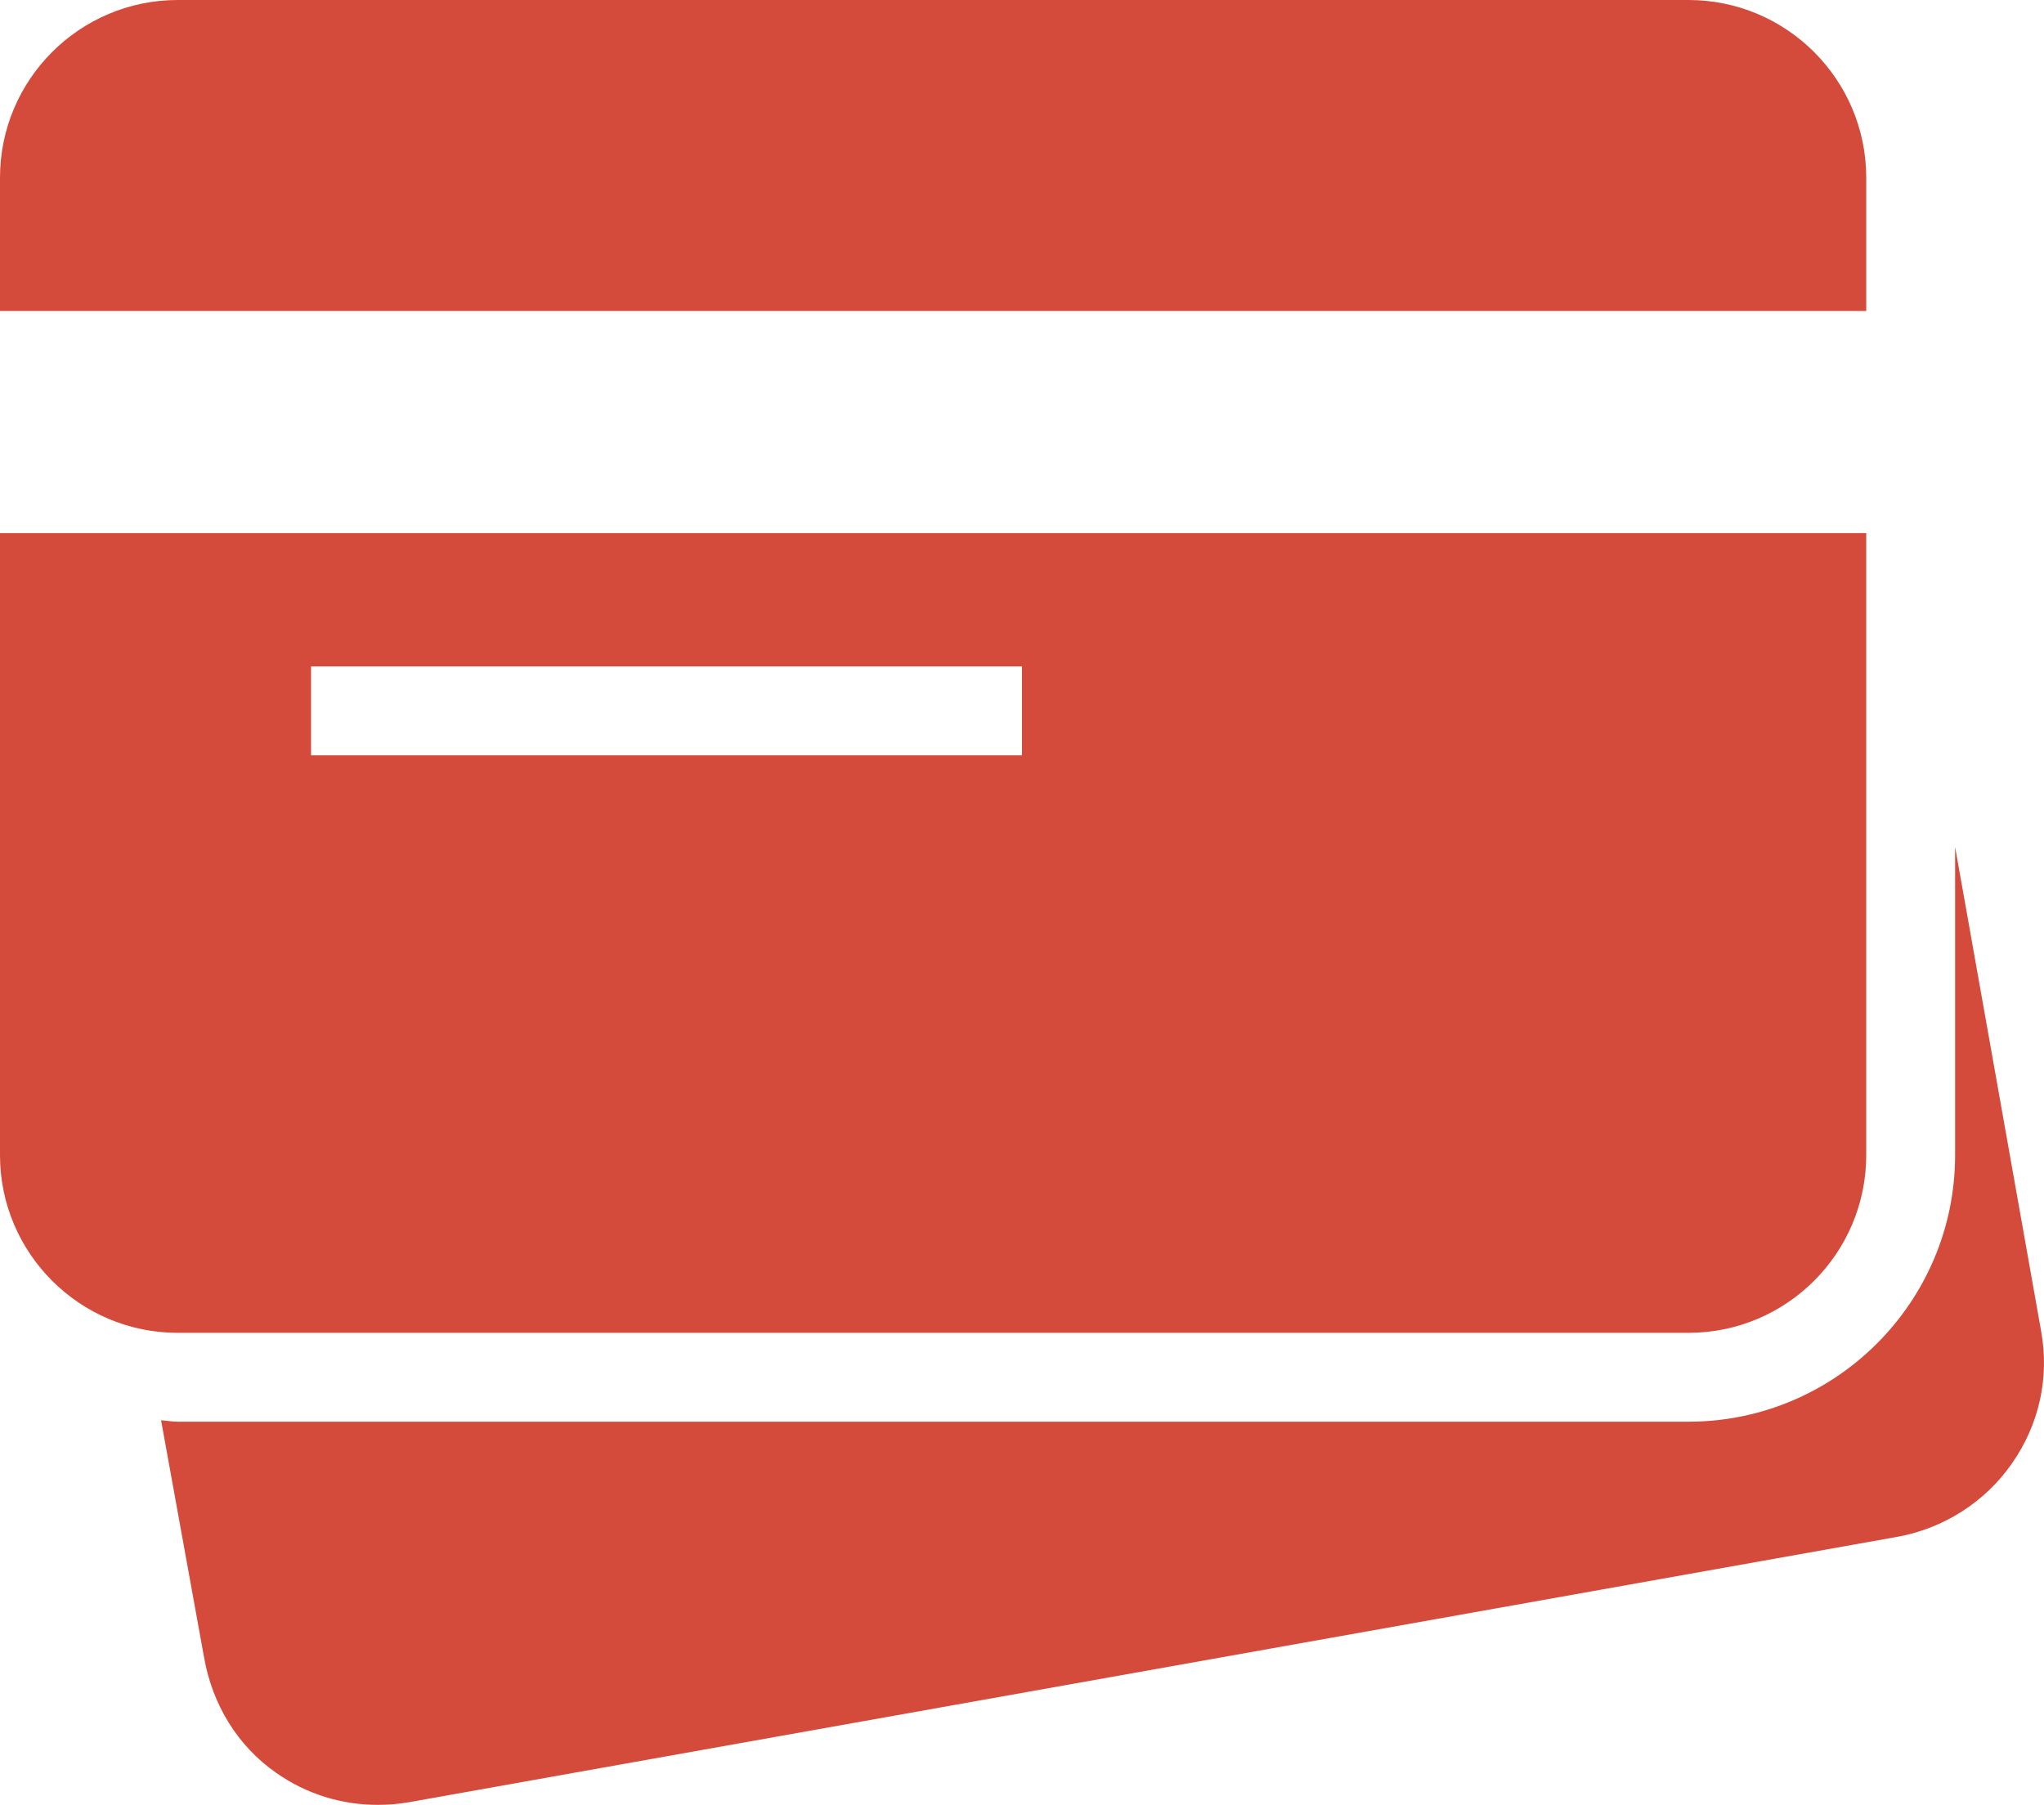 <?xml version="1.0" encoding="UTF-8"?> <!-- Creator: CorelDRAW 2020 (64-Bit) --> <svg xmlns="http://www.w3.org/2000/svg" xmlns:xlink="http://www.w3.org/1999/xlink" xmlns:xodm="http://www.corel.com/coreldraw/odm/2003" xml:space="preserve" width="124.631mm" height="110.067mm" style="shape-rendering:geometricPrecision; text-rendering:geometricPrecision; image-rendering:optimizeQuality; fill-rule:evenodd; clip-rule:evenodd" viewBox="0 0 1909.41 1686.28"> <defs> <style type="text/css"> <![CDATA[ .fil0 {fill:#D44A3B;fill-rule:nonzero} ]]> </style> </defs> <g id="Слой_x0020_1">  <path class="fil0" d="M166.03 0c-91.61,0 -166.03,74.42 -166.03,166.03l0 124.53 1743.35 0 0 -124.53c0,-91.61 -74.42,-166.03 -166.03,-166.03l-1411.28 0zm-166.03 498.1l0 581.12c0,91.61 74.42,166.03 166.03,166.03l1411.28 0c91.61,0 166.03,-74.42 166.03,-166.03l0 -581.12 -1743.35 0zm290.56 124.53l664.13 0 0 83.02 -664.13 0 0 -83.02zm1535.81 168.63l0 287.96c0,137.33 -111.72,249.05 -249.05,249.05l-1411.28 0c-5.03,0 -10.54,-0.97 -15.57,-1.3l40.21 221.81c7.78,43.78 31.13,82.37 67.45,107.66 28.21,19.78 60.96,29.83 94.69,29.83 9.73,0 20.11,-0.81 29.83,-2.59l1389.23 -247.75c43.62,-7.78 82.37,-32.43 107.66,-68.75 25.29,-36.32 35.02,-79.61 27.24,-123.23l-80.42 -452.7z"></path> </g> </svg> 